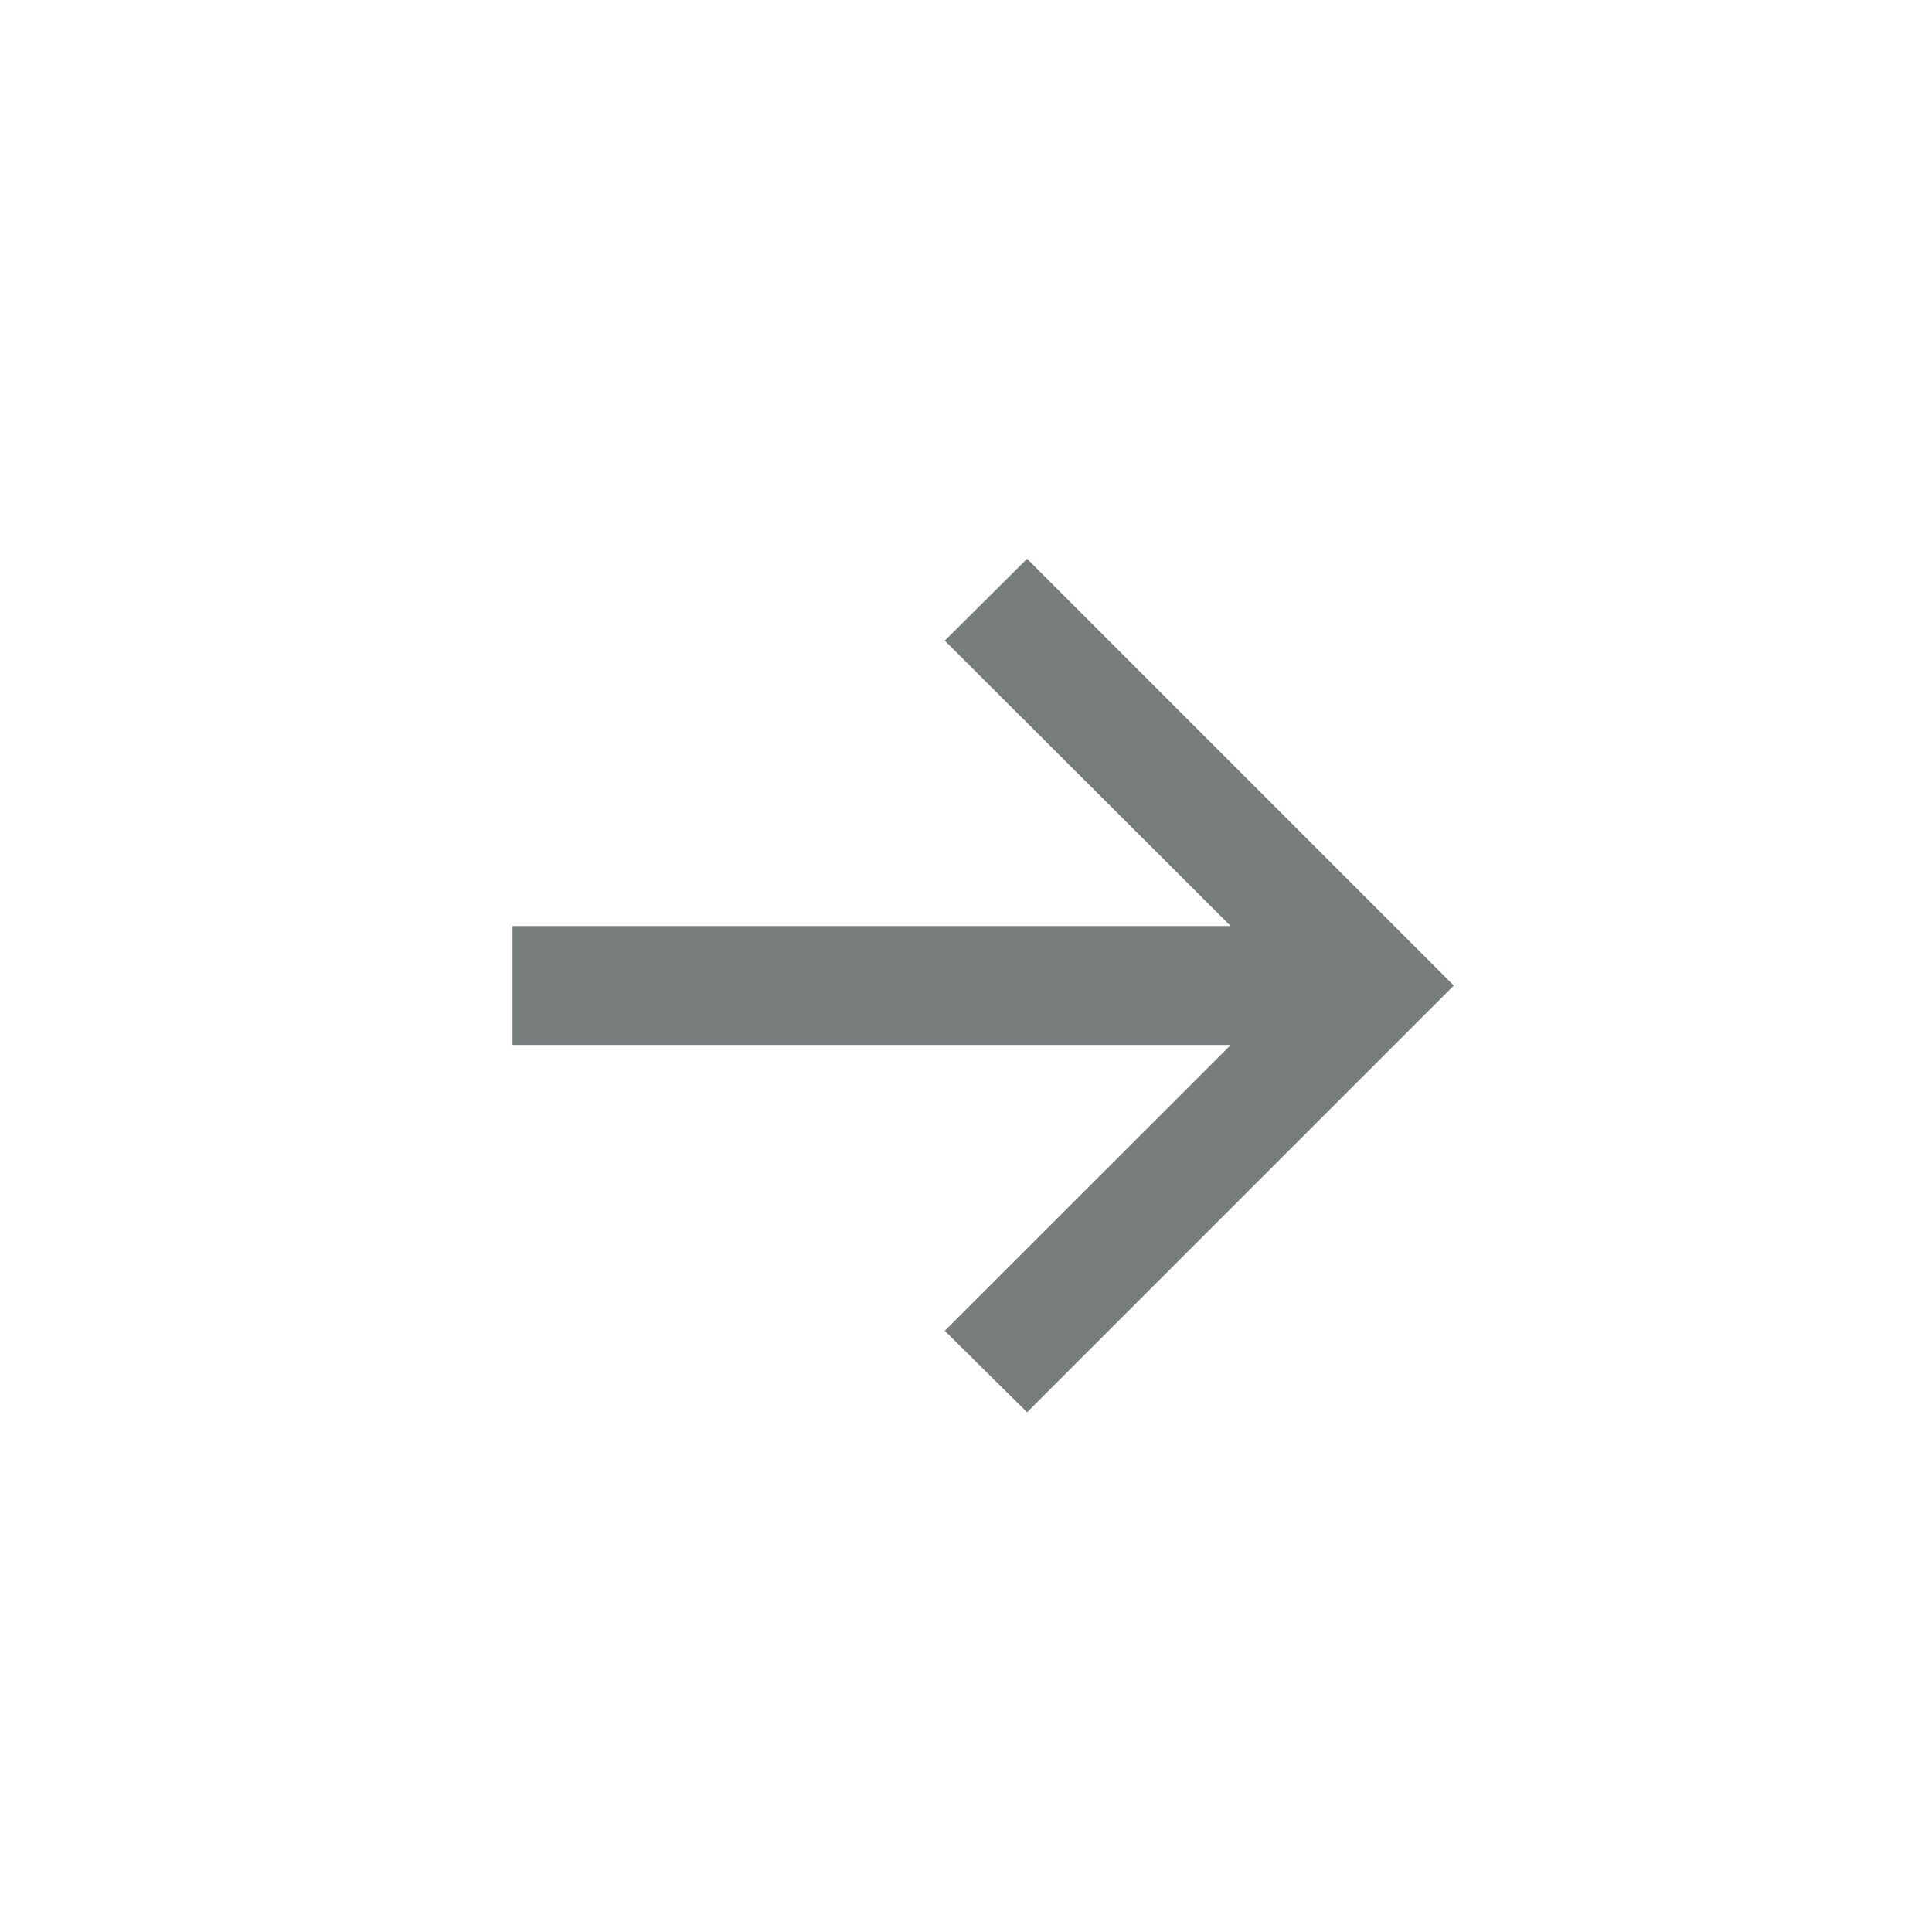 <svg width="18" height="18" viewBox="0 0 18 18" fill="none" xmlns="http://www.w3.org/2000/svg">
<mask id="mask0_213_1874" style="mask-type:luminance" maskUnits="userSpaceOnUse" x="0" y="0" width="18" height="18">
<path d="M18 0H0V18H18V0Z" fill="white"/>
</mask>
<g mask="url(#mask0_213_1874)">
<path d="M9.569 13.158L8.802 12.399L11.466 9.736H4.775V8.628H11.466L8.802 5.969L9.569 5.206L13.545 9.182L9.569 13.158Z" fill="#777D7D"/>
</g>
</svg>
